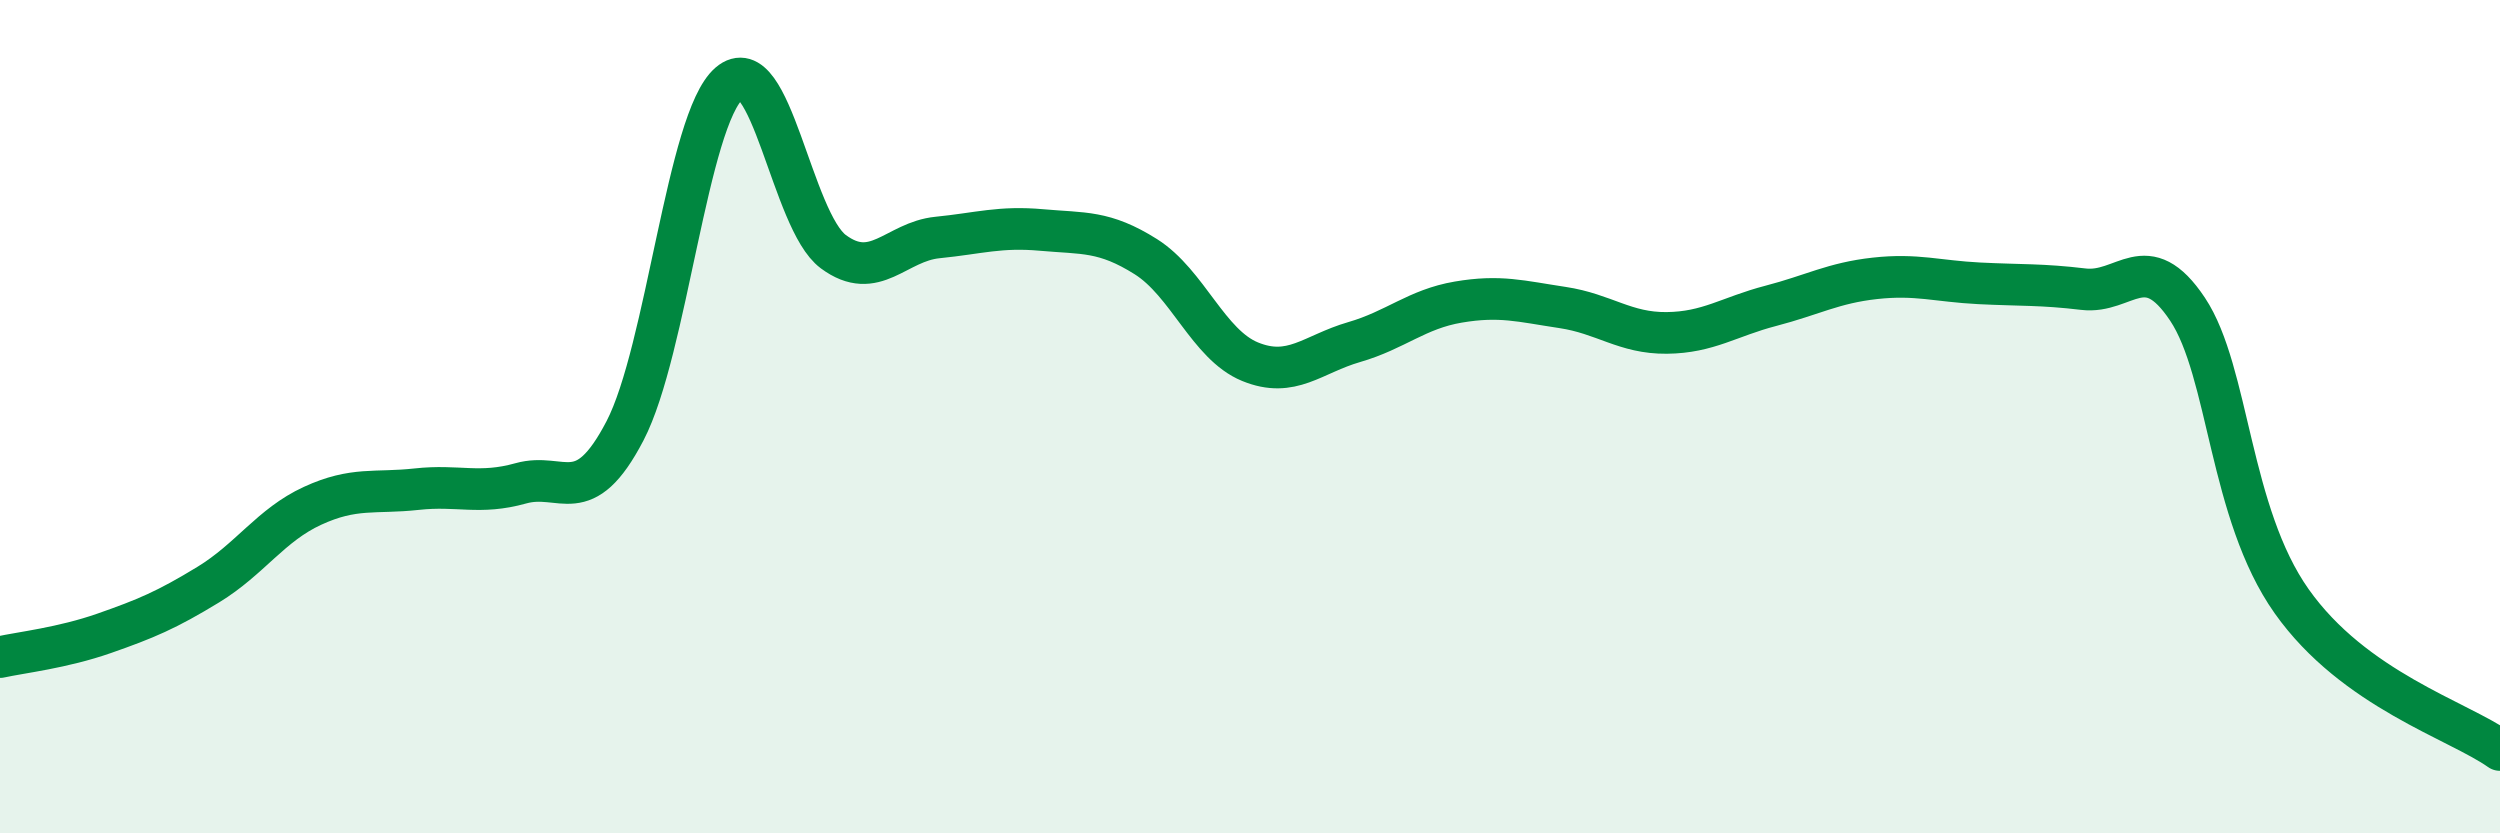 
    <svg width="60" height="20" viewBox="0 0 60 20" xmlns="http://www.w3.org/2000/svg">
      <path
        d="M 0,15.77 C 0.5,15.66 1.5,15.55 2.5,15.2 C 3.5,14.85 4,14.64 5,14.03 C 6,13.42 6.5,12.6 7.5,12.14 C 8.5,11.68 9,11.85 10,11.74 C 11,11.63 11.5,11.88 12.5,11.6 C 13.5,11.32 14,12.26 15,10.34 C 16,8.42 16.5,2.86 17.5,2 C 18.5,1.14 19,5.3 20,6.04 C 21,6.78 21.5,5.8 22.5,5.7 C 23.5,5.6 24,5.43 25,5.52 C 26,5.61 26.5,5.53 27.5,6.16 C 28.5,6.79 29,8.27 30,8.68 C 31,9.09 31.5,8.5 32.5,8.21 C 33.5,7.92 34,7.42 35,7.25 C 36,7.08 36.5,7.23 37.5,7.38 C 38.5,7.53 39,8 40,7.99 C 41,7.98 41.5,7.6 42.5,7.34 C 43.5,7.08 44,6.79 45,6.68 C 46,6.57 46.5,6.75 47.5,6.8 C 48.5,6.85 49,6.82 50,6.94 C 51,7.06 51.5,5.92 52.5,7.42 C 53.5,8.92 53.5,12.31 55,14.43 C 56.5,16.55 59,17.29 60,18L60 20L0 20Z"
        fill="#008740"
        opacity="0.1"
        stroke-linecap="round"
        stroke-linejoin="round"
      />
      <path
        d="M 0,15.77 C 0.5,15.66 1.5,15.55 2.5,15.2 C 3.5,14.85 4,14.64 5,14.03 C 6,13.42 6.5,12.6 7.5,12.14 C 8.5,11.68 9,11.85 10,11.74 C 11,11.63 11.5,11.88 12.5,11.6 C 13.5,11.32 14,12.26 15,10.34 C 16,8.42 16.5,2.86 17.5,2 C 18.5,1.14 19,5.3 20,6.04 C 21,6.78 21.5,5.8 22.5,5.7 C 23.5,5.6 24,5.43 25,5.52 C 26,5.61 26.5,5.53 27.5,6.16 C 28.5,6.79 29,8.27 30,8.68 C 31,9.09 31.5,8.5 32.5,8.21 C 33.5,7.92 34,7.42 35,7.25 C 36,7.08 36.5,7.23 37.5,7.38 C 38.5,7.53 39,8 40,7.99 C 41,7.98 41.5,7.6 42.5,7.34 C 43.5,7.08 44,6.79 45,6.68 C 46,6.57 46.5,6.75 47.5,6.8 C 48.5,6.85 49,6.82 50,6.94 C 51,7.06 51.5,5.92 52.5,7.42 C 53.5,8.92 53.5,12.31 55,14.43 C 56.5,16.55 59,17.29 60,18"
        stroke="#008740"
        stroke-width="1"
        fill="none"
        stroke-linecap="round"
        stroke-linejoin="round"
      />
    </svg>
  